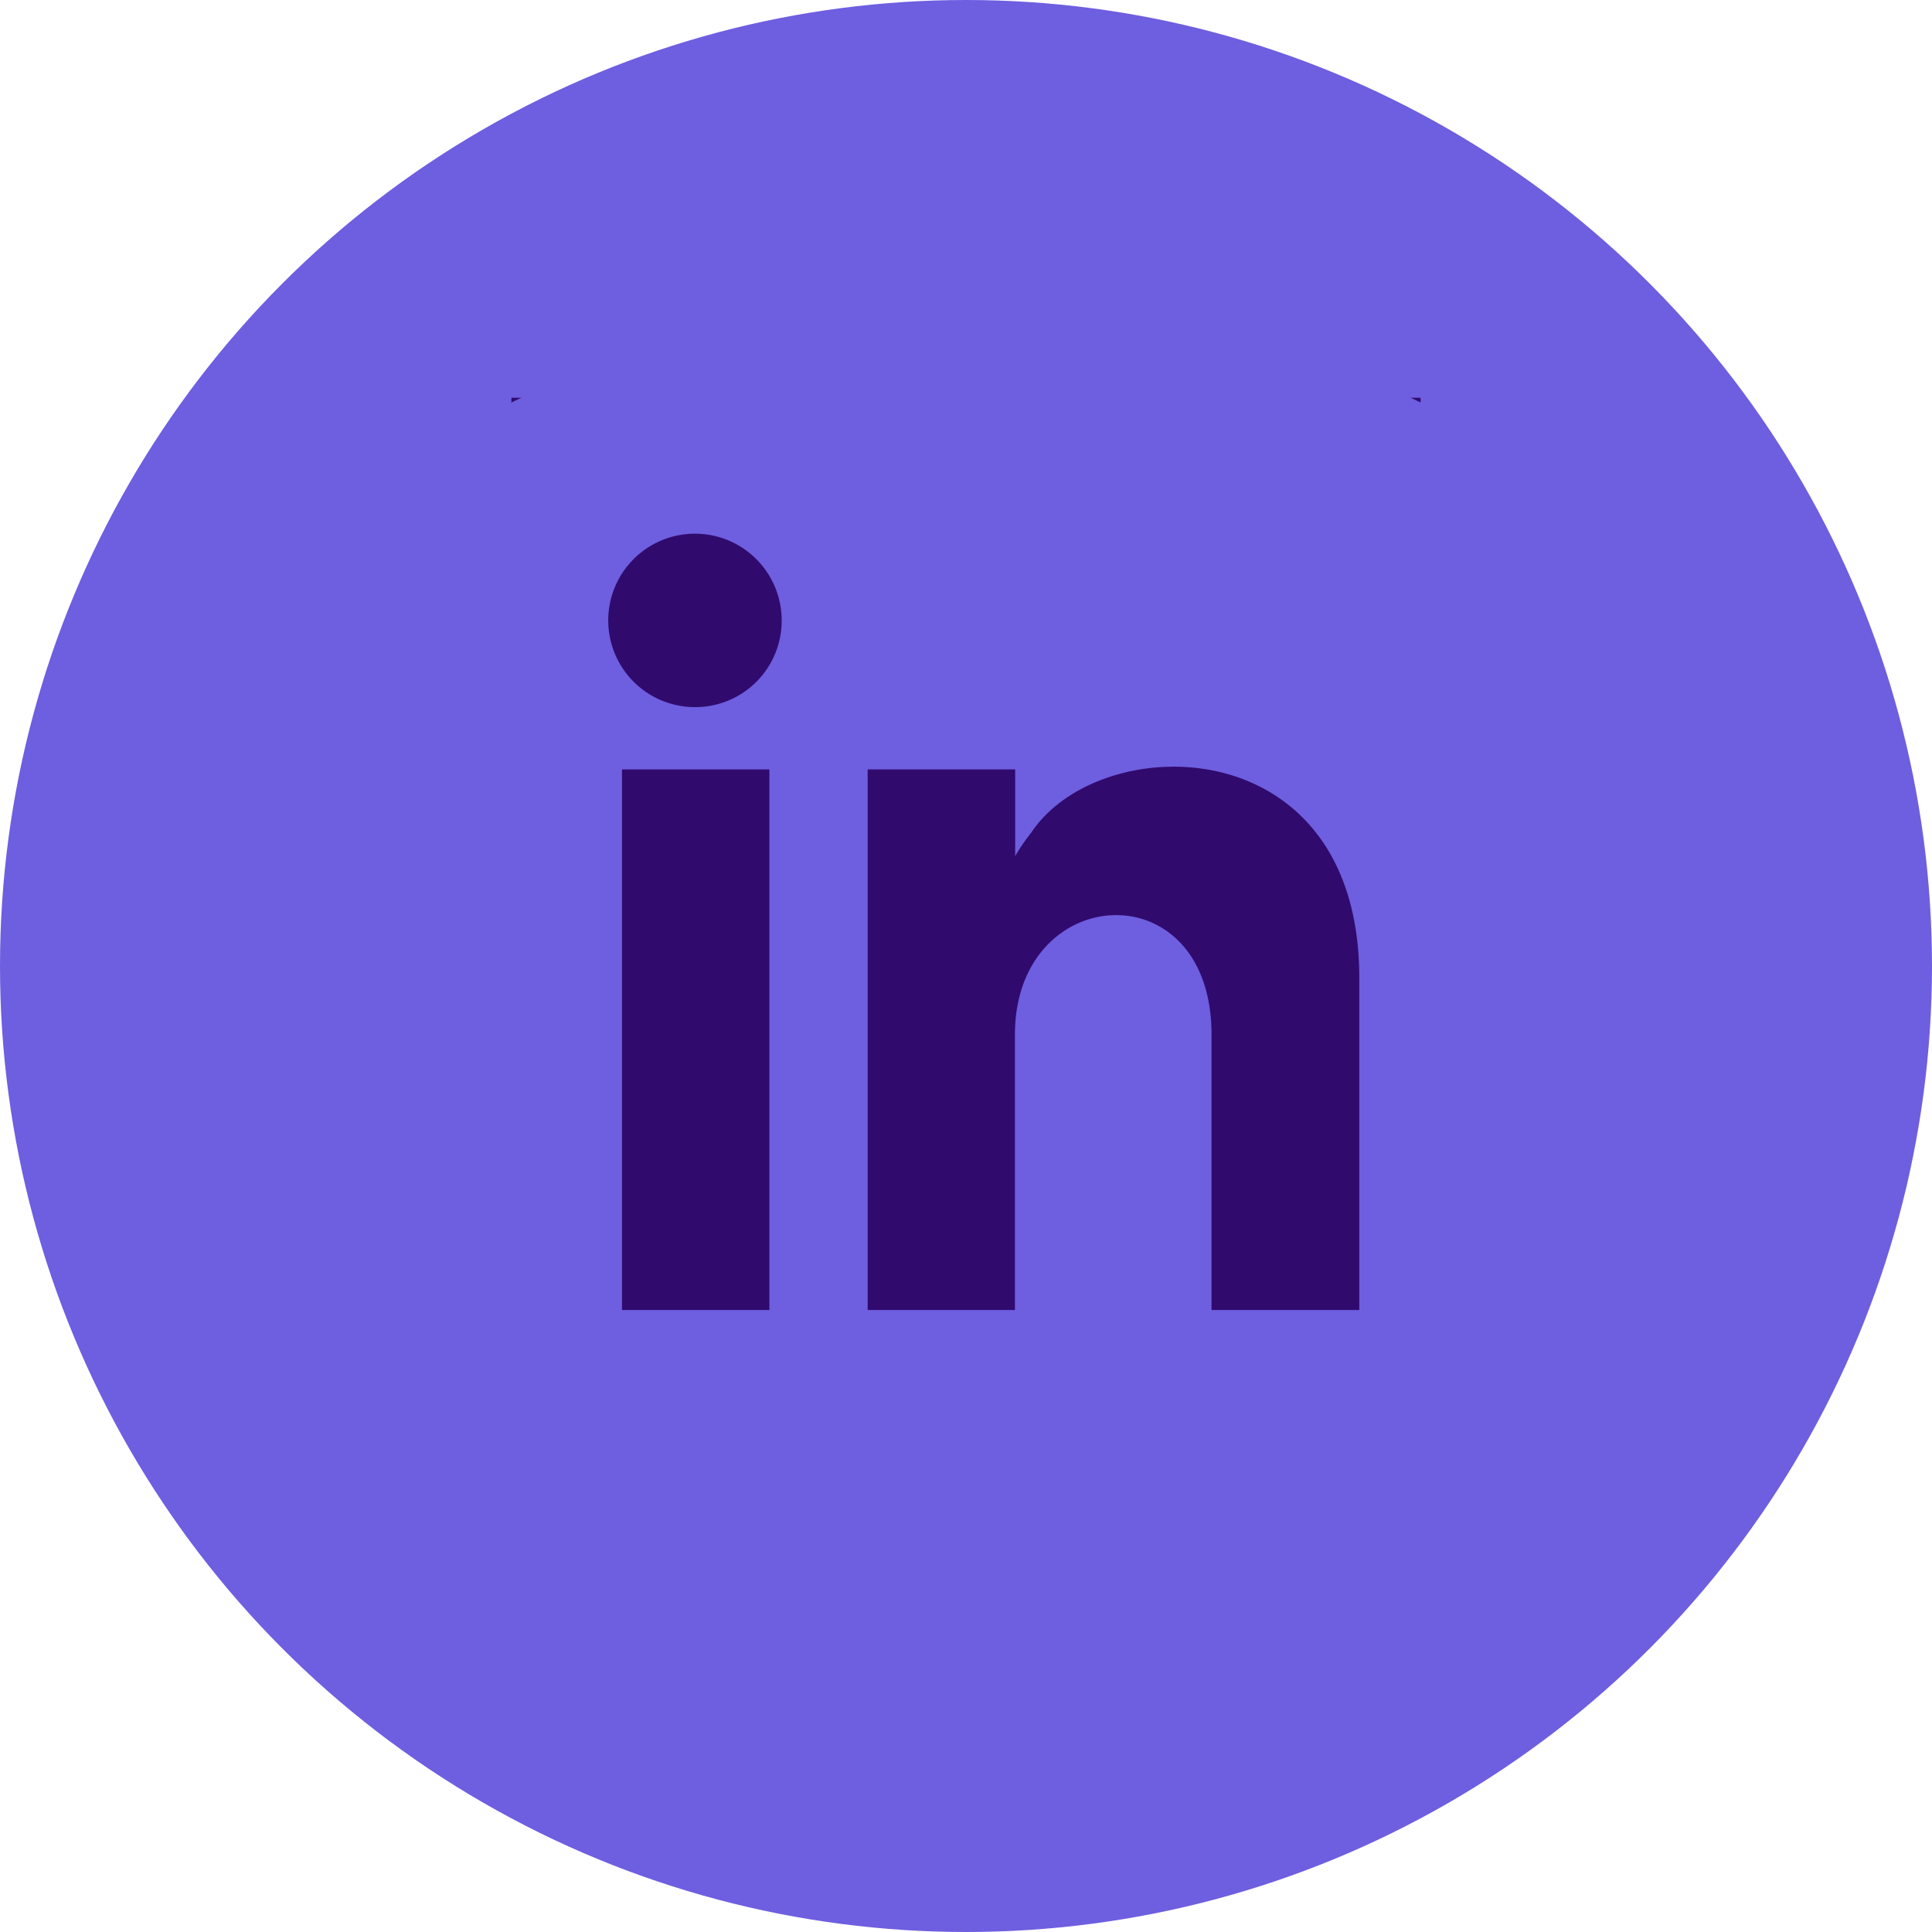 <svg xmlns="http://www.w3.org/2000/svg" width="34" height="34" viewBox="0 0 34 34">
  <g id="Grupo_1163" data-name="Grupo 1163" transform="translate(-302 -240)">
    <circle id="Elipse_3" data-name="Elipse 3" cx="17" cy="17" r="17" transform="translate(302 240)" fill="#6e5ee0"/>
    <rect id="Rectángulo_209" data-name="Rectángulo 209" width="16" height="17" transform="translate(311 247)" fill="#300a6d"/>
    <path id="iconmonstr-linkedin-3" d="M16.433,0H4.325A4.325,4.325,0,0,0,0,4.325V16.433a4.325,4.325,0,0,0,4.325,4.325H16.433a4.324,4.324,0,0,0,4.325-4.325V4.325A4.324,4.324,0,0,0,16.433,0ZM6.919,16.433H4.325V6.919H6.919ZM5.622,5.823A1.526,1.526,0,1,1,7.135,4.3,1.52,1.52,0,0,1,5.622,5.823ZM17.3,16.433H14.7V11.586c0-2.913-3.46-2.692-3.46,0v4.847H8.649V6.919h2.595V8.446a3.4,3.4,0,0,1,.284-.415C12.747,6.2,17.3,6.185,17.3,10.587Z" transform="translate(308.621 246.621)" fill="#6e5ee0"/>
  </g>
</svg>
